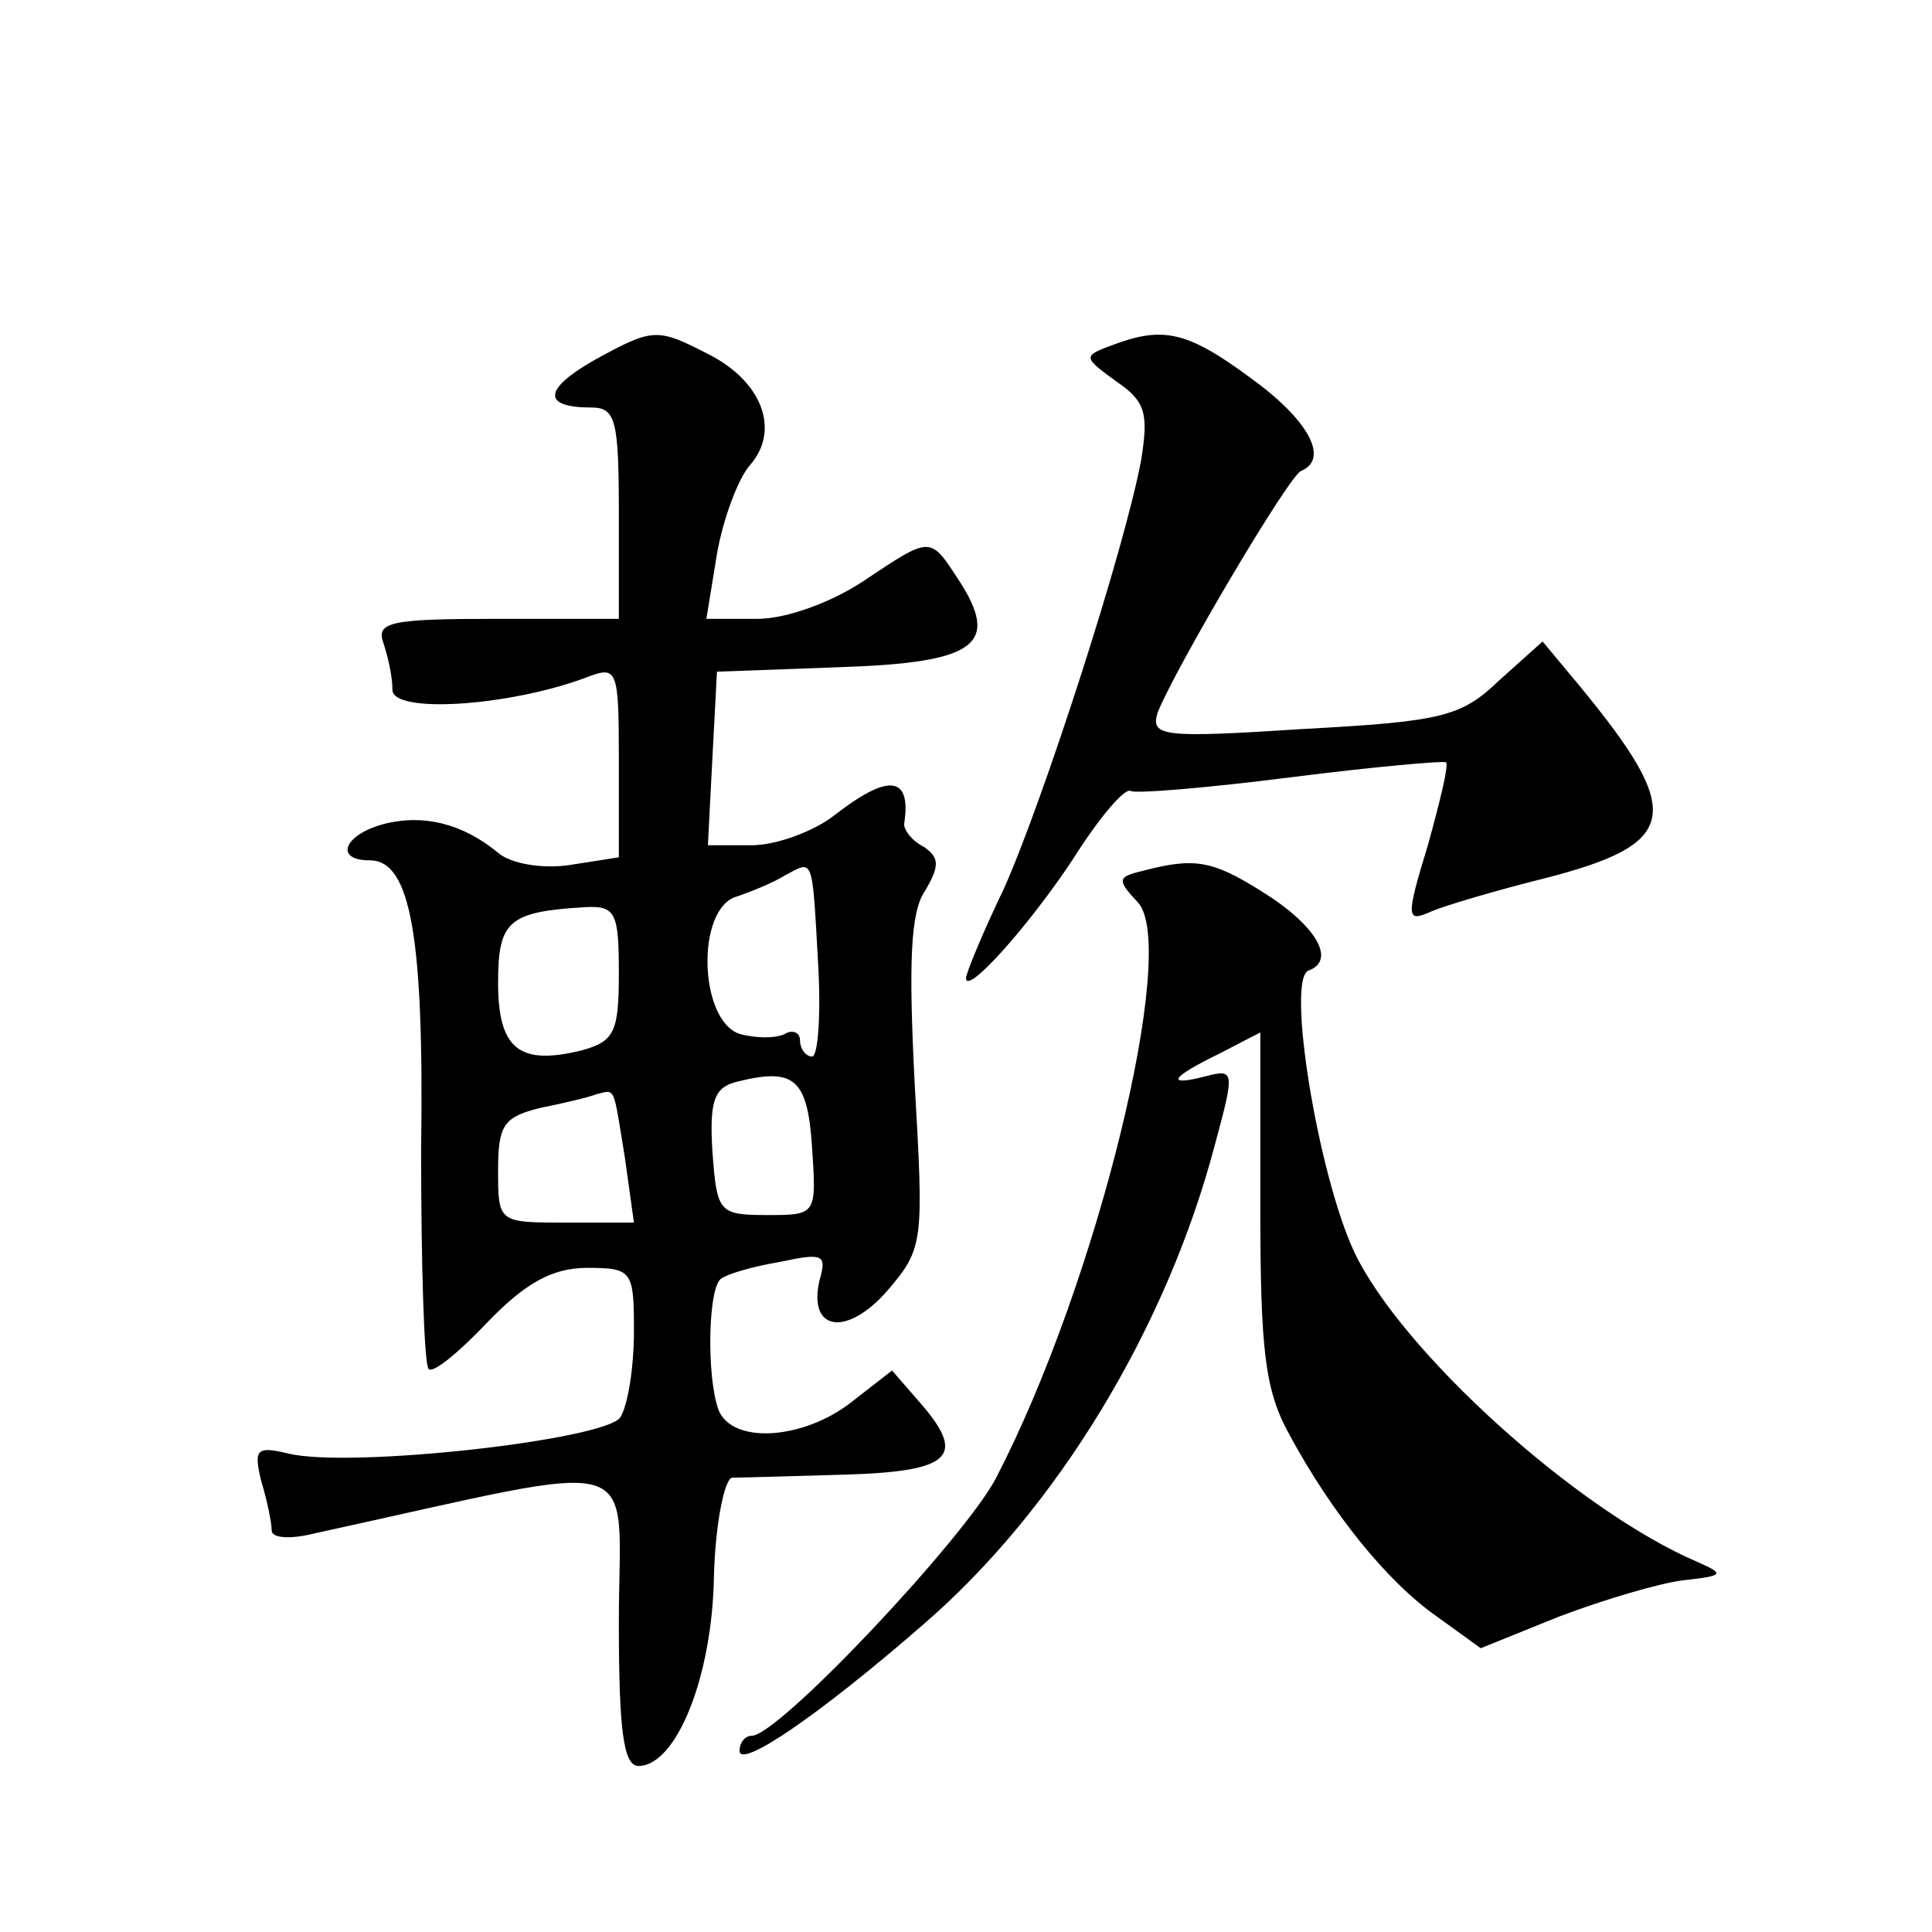 <?xml version="1.0" standalone="no"?>
<!DOCTYPE svg PUBLIC "-//W3C//DTD SVG 20010904//EN"
 "http://www.w3.org/TR/2001/REC-SVG-20010904/DTD/svg10.dtd">
<svg version="1.0" xmlns="http://www.w3.org/2000/svg"
 width="128pt" height="128pt" viewBox="0 0 128 128"
 preserveAspectRatio="xMidYMid meet">
<g transform="translate(0,128) scale(0.1,-0.1)"
fill="#0" stroke="none">
<path d="M393 1041 c-33 -19 -34 -31 -1 -31 16 0 18 -9 18 -70 l0 -70 -81 0 c-70
0 -80 -2 -75 -16 3 -9 6 -22 6 -31 0 -16 77 -11 128 8 21 8 22 7 22 -55 l0 -64
-32 -5 c-19 -3 -40 1 -48 8 -23 19 -49 26 -76 19 -26 -7 -33 -24 -9 -24 27 0 36
-50 34 -192 0 -77 2 -142 5 -145 3 -3 20 11 39 31 25 26 43 36 66 36 30 0 31 -2
31 -42 0 -24 -4 -49 -9 -57 -10 -15 -179 -34 -220 -24 -21 5 -23 3 -18 -18 4 -13
7 -28 7 -33 0 -5 12 -6 28 -2 225 49 202 56 202 -59 0 -71 3 -95 13 -95 25 0 49
59 50 126 1 35 7 64 12 65 6 0 39 1 74 2 71 2 81 12 52 46 l-20 23 -27 -21 c-32
-25 -79 -28 -88 -5 -8 22 -7 82 2 87 4 3 21 8 39 11 28 6 31 5 26 -12 -8 -34 18
-38 45 -7 24 28 24 32 18 137 -4 79 -3 114 7 128 10 17 9 22 -1 29 -8 4 -13 11
-13 15 5 32 -10 34 -46 6 -14 -11 -39 -20 -55 -20 l-29 0 3 58 3 57 82 3 c90 3
106 15 78 58 -19 29 -18 29 -63 -1 -21 -14 -51 -25 -70 -25 l-34 0 7 43 c4 23 14
50 22 59 20 23 8 55 -27 73 -35 18 -37 18 -77 -4z m149 -399 c2 -34 0 -62 -4 -62
-4 0 -8 5 -8 11 0 5 -5 7 -10 4 -6 -3 -19 -3 -30 0 -27 9 -29 83 -2 91 9 3 24 9
32 14 19 10 18 14 22 -58z m-132 -7 c0 -39 -3 -45 -25 -51 -41 -10 -55 1 -55 45
0 41 7 47 58 50 20 1 22 -4 22 -44z m128 -115 c3 -45 3 -45 -30 -45 -32 0 -33 2
-36 42 -2 33 1 42 15 46 39 10 48 3 51 -43z m-124 -7 l6 -43 -45 0 c-45 0 -45 0
-45 35 0 30 4 35 28 41 15 3 32 7 37 9 13 3 11 7 19 -42z M736 1051 c-19 -7 -18
-8 4 -24 19 -13 21 -21 16 -52 -11 -59 -65 -226 -91 -284 -14 -29 -25 -56 -25 -59
0 -12 42 35 71 79 17 27 34 47 38 45 3 -2 51 2 106 9 55 7 101 11 103 10 2 -2 -4
-26 -12 -55 -15 -49 -14 -51 2 -44 9 4 43 14 75 22 90 23 93 43 24 127 l-25 30
-29 -26 c-25 -24 -38 -27 -130 -32 -93 -6 -101 -5 -96 11 12 30 87 157 95 160 19
8 5 34 -34 62 -42 31 -58 34 -92 21z M757 703 c-17 -4 -17 -6 -3 -21 27 -30 -27
-252 -94 -381 -20 -39 -144 -171 -162 -171 -4 0 -8 -4 -8 -10 0 -12 52 23 122 84
88 76 161 196 193 318 13 48 13 50 -6 45 -27 -7 -24 -1 9 15 l27 14 0 -116 c0 -94
3 -121 19 -150 28 -52 65 -98 98 -121 l29 -21 52 21 c29 11 66 22 82 24 27 3 28
4 10 12 -80 34 -197 140 -228 206 -24 52 -45 181 -30 186 19 7 4 31 -32 53 -32
20 -44 22 -78 13z"/>
</g>
</svg>
